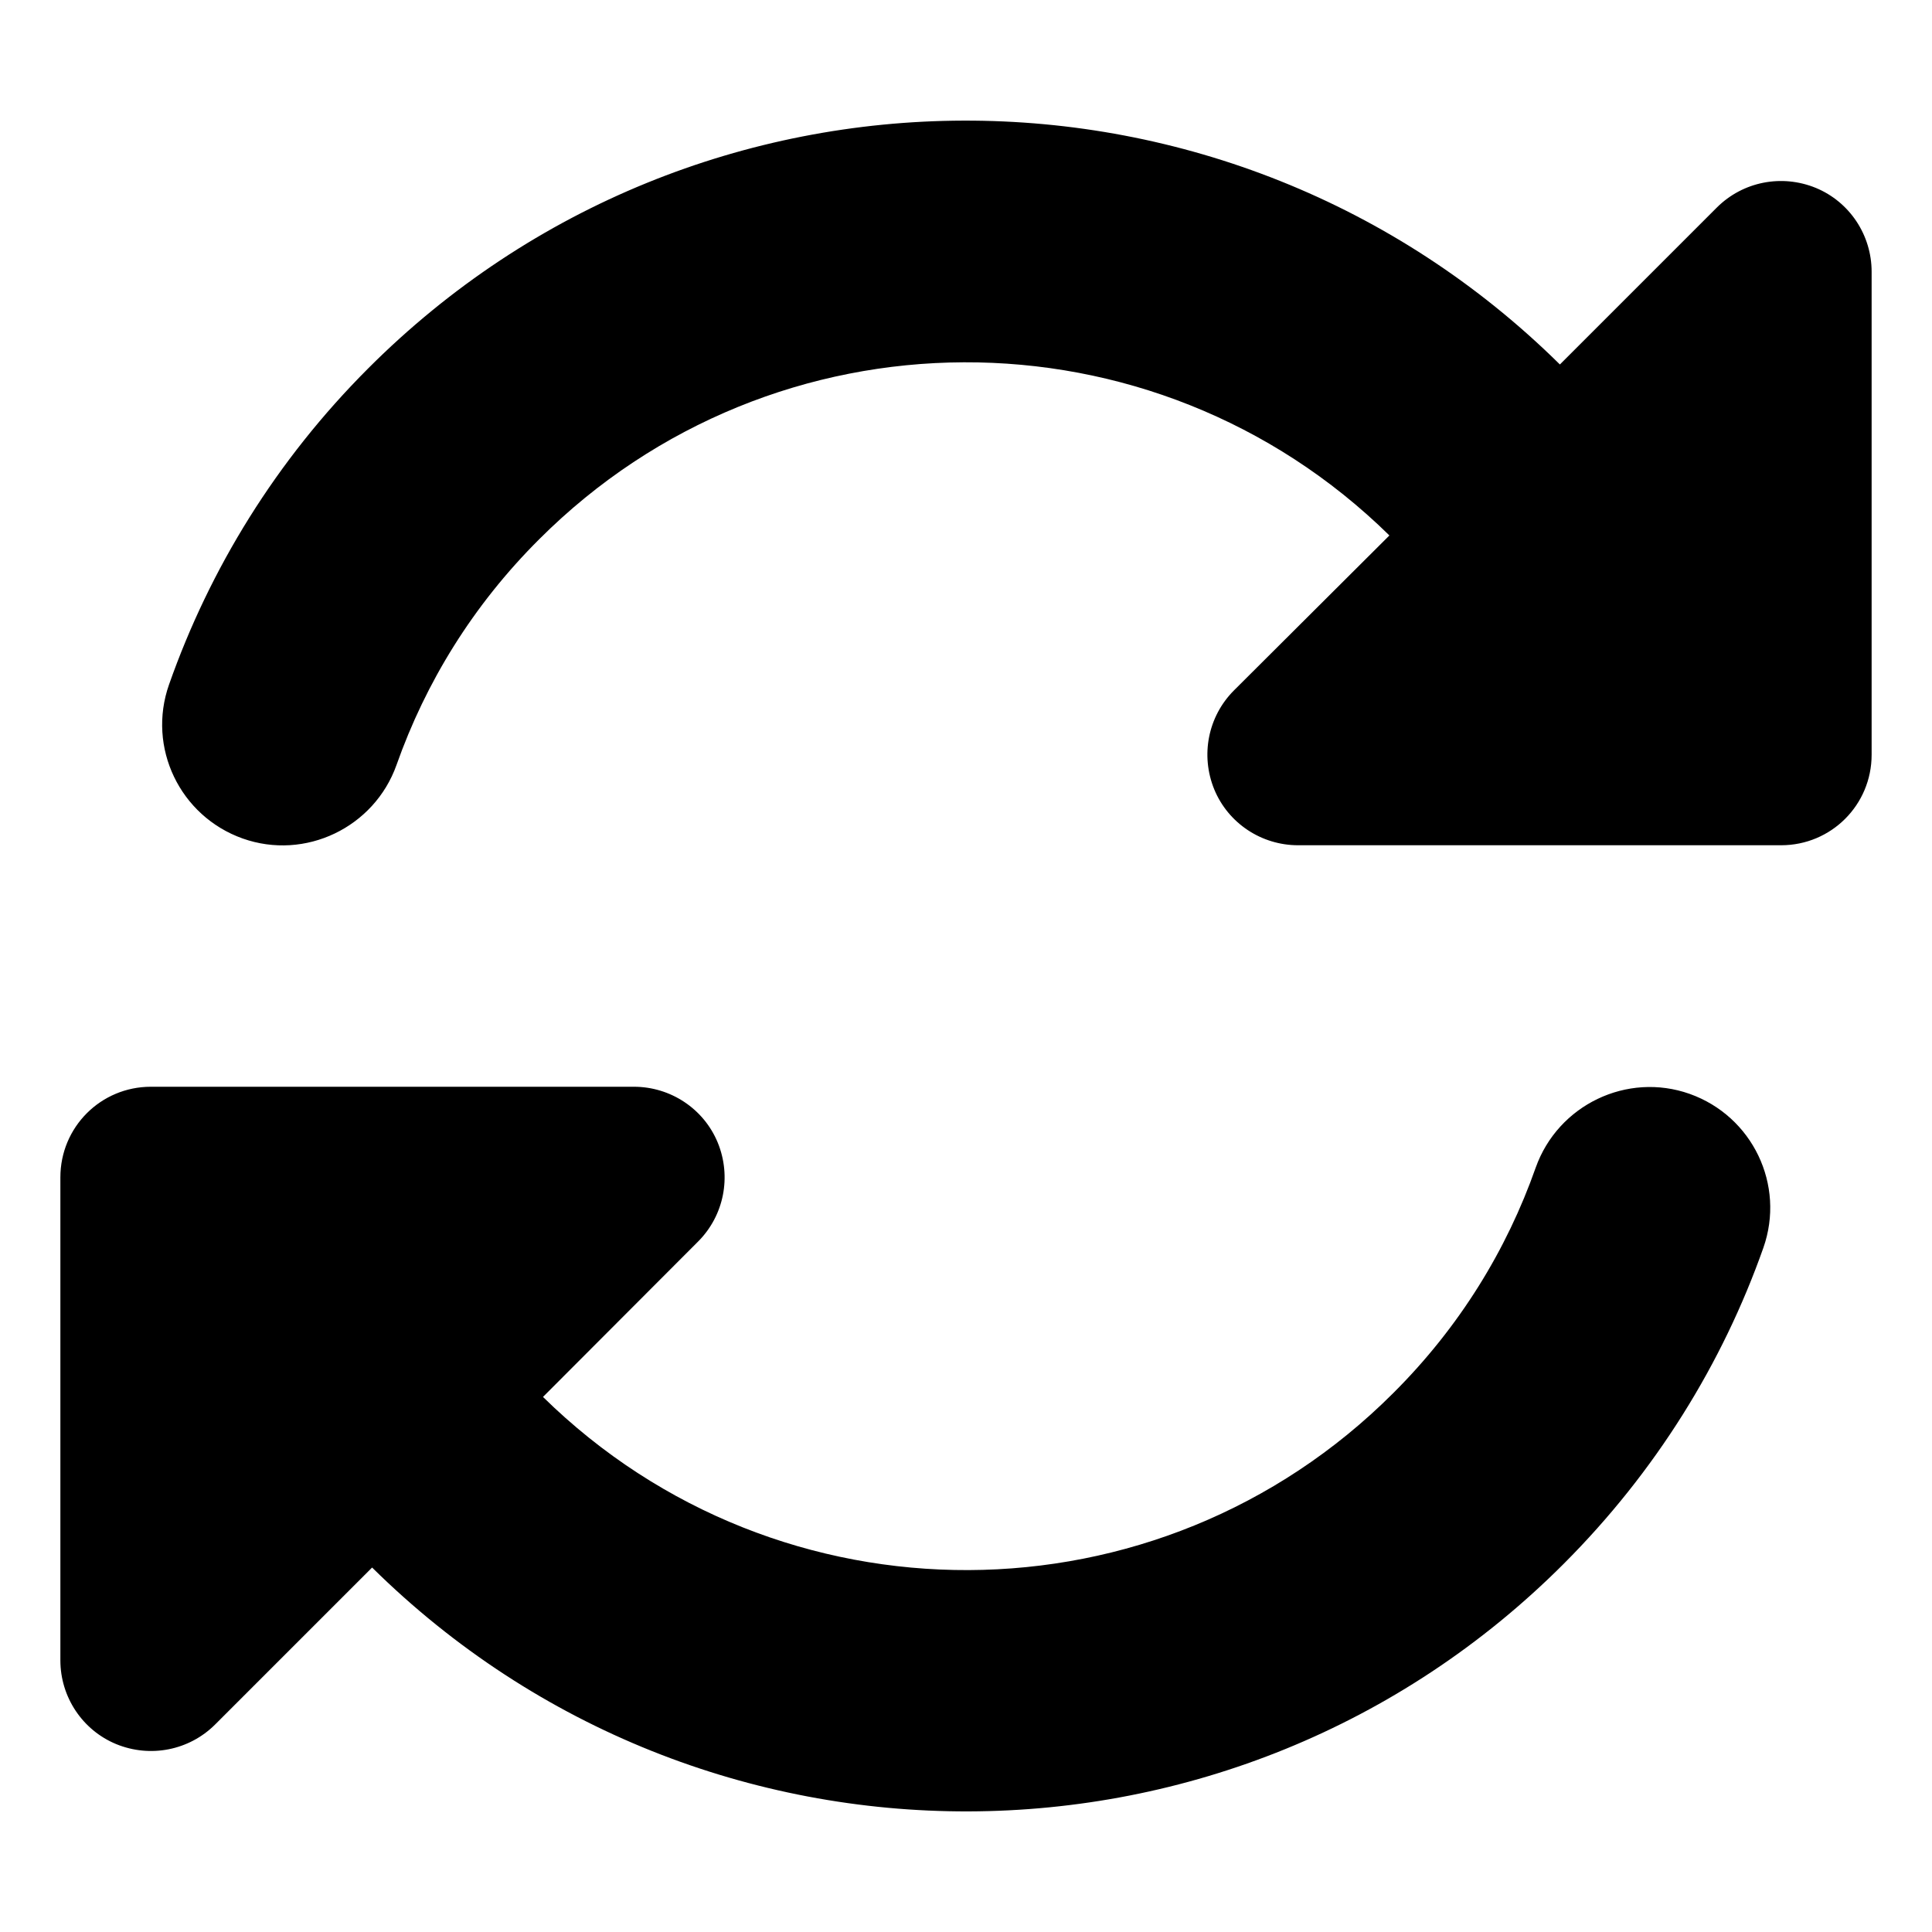<svg width="20" height="20" viewBox="0 0 20 20" fill="none" xmlns="http://www.w3.org/2000/svg">
<path d="M5.582 5.582C8.012 3.152 11.938 3.141 14.383 5.543L12.773 7.148C12.504 7.418 12.426 7.82 12.57 8.172C12.715 8.523 13.059 8.75 13.438 8.75H18.105H18.438C18.957 8.75 19.375 8.332 19.375 7.813V2.813C19.375 2.434 19.148 2.09 18.797 1.945C18.445 1.801 18.043 1.879 17.773 2.148L16.148 3.773C12.727 0.395 7.215 0.406 3.812 3.813C2.859 4.766 2.172 5.887 1.75 7.086C1.52 7.738 1.863 8.449 2.512 8.68C3.16 8.91 3.875 8.566 4.105 7.918C4.406 7.066 4.895 6.266 5.582 5.582ZM0.625 12.188V12.484V12.512V17.188C0.625 17.566 0.852 17.91 1.203 18.055C1.555 18.199 1.957 18.121 2.227 17.852L3.852 16.227C7.273 19.605 12.785 19.594 16.188 16.188C17.141 15.234 17.832 14.113 18.254 12.918C18.484 12.266 18.141 11.555 17.492 11.324C16.844 11.094 16.129 11.438 15.898 12.086C15.598 12.938 15.109 13.738 14.422 14.422C11.992 16.852 8.066 16.863 5.621 14.461L7.227 12.852C7.496 12.582 7.574 12.18 7.43 11.828C7.285 11.477 6.941 11.25 6.562 11.25H1.891H1.863H1.562C1.043 11.25 0.625 11.668 0.625 12.188Z" fill="black"/>
</svg>

